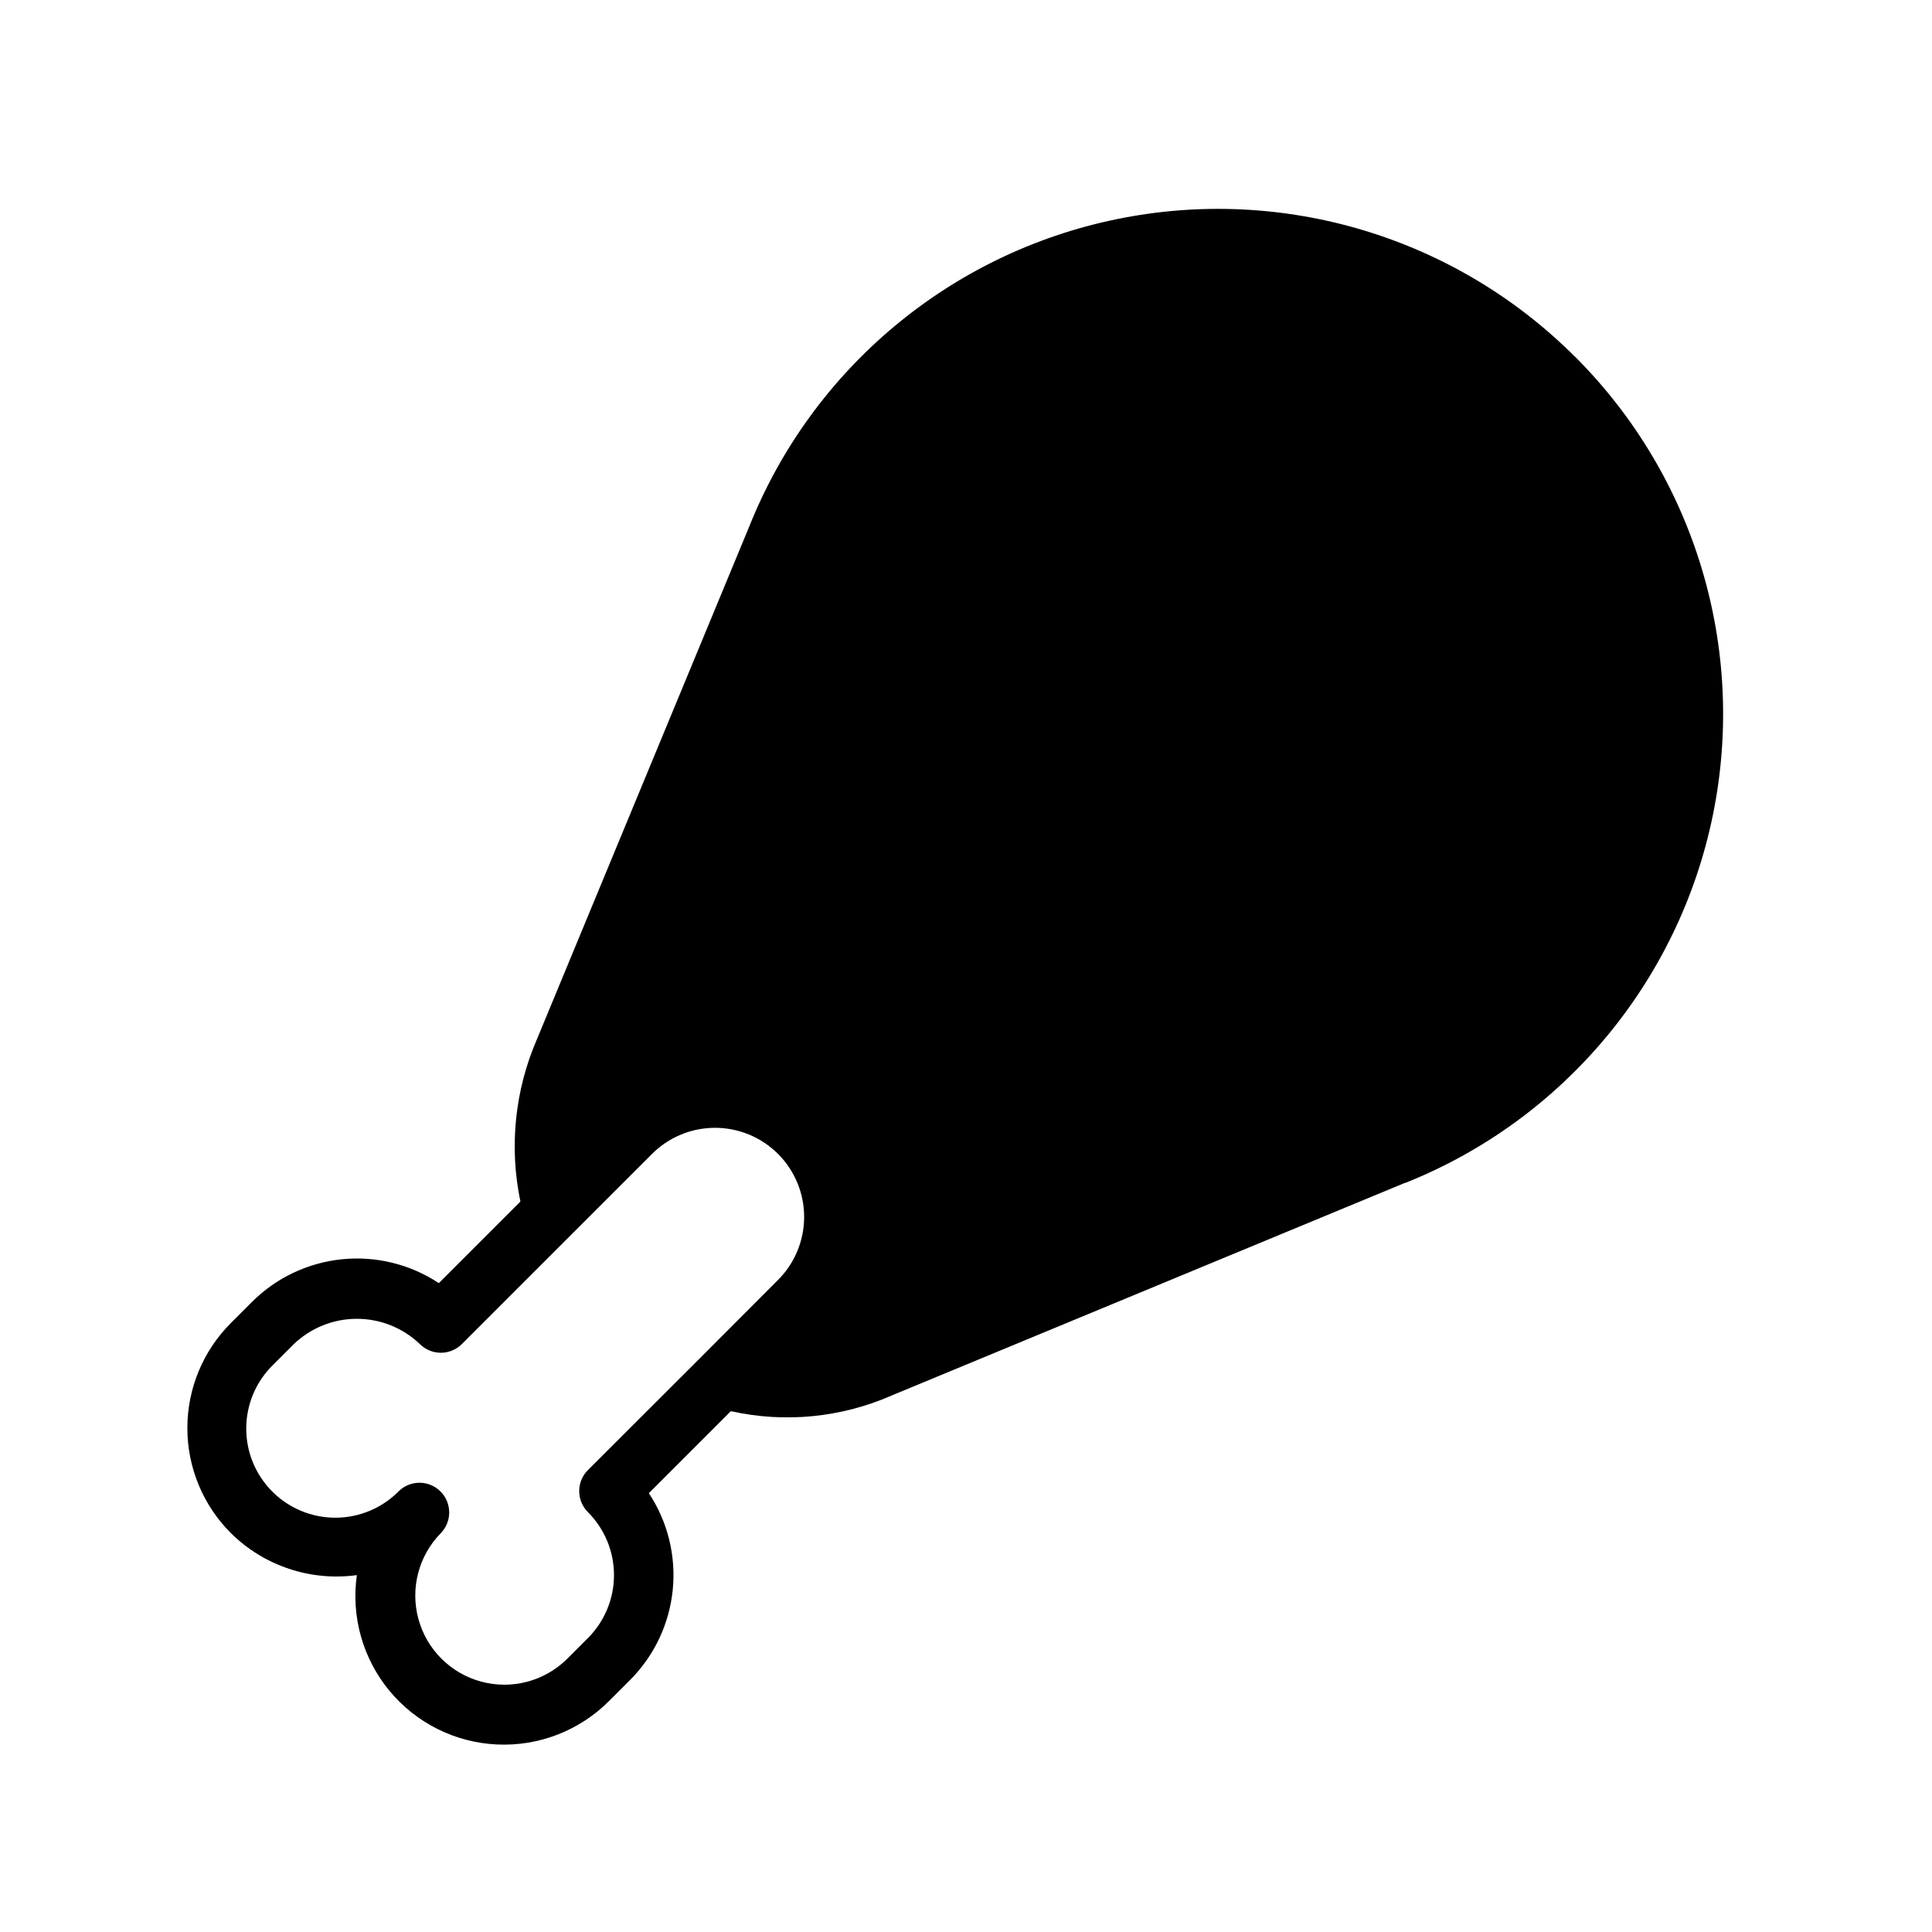 <?xml version="1.0" encoding="UTF-8"?>
<!-- Uploaded to: SVG Repo, www.svgrepo.com, Generator: SVG Repo Mixer Tools -->
<svg fill="#000000" width="800px" height="800px" version="1.1" viewBox="144 144 512 512" xmlns="http://www.w3.org/2000/svg">
 <path d="m561.42 238.57c-31.797-31.816-77.453-45.527-121.52-36.48-44.062 9.043-80.633 39.629-97.324 81.398l-56.273 135.9c-5.879 13.543-7.41 28.578-4.387 43.027l-21.625 21.625c-7.57-5.004-16.637-7.238-25.668-6.324-9.027 0.914-17.465 4.922-23.879 11.34l-5.566 5.566h0.004c-7.383 7.379-11.531 17.391-11.531 27.832 0 10.438 4.148 20.449 11.531 27.832 8.793 8.695 21.133 12.812 33.391 11.137-1.566 10.977 1.566 22.102 8.629 30.648 7.066 8.543 17.406 13.711 28.48 14.234 11.074 0.523 21.855-3.648 29.691-11.488l5.566-5.566c6.422-6.414 10.426-14.852 11.34-23.879 0.914-9.031-1.32-18.098-6.324-25.668l21.727-21.727c14.348 3.195 29.344 1.715 42.793-4.227l135.51-56.137 0.789-0.27v0.004c41.688-16.773 72.172-53.352 81.164-97.379 8.988-44.027-4.719-89.629-36.492-121.4zm-261.62 295.02c-3.074 3.074-3.074 8.059 0 11.133 4.426 4.43 6.914 10.434 6.914 16.695s-2.488 12.27-6.914 16.695l-5.566 5.566c-5.981 5.887-14.637 8.156-22.738 5.965-8.098-2.195-14.426-8.52-16.621-16.621-2.195-8.098 0.074-16.754 5.957-22.734 2.984-3.09 2.941-8-0.094-11.035-3.039-3.039-7.949-3.082-11.035-0.098-4.418 4.488-10.445 7.027-16.742 7.051-6.293 0.027-12.34-2.465-16.793-6.918s-6.941-10.5-6.914-16.797c0.027-6.297 2.566-12.32 7.055-16.738l5.566-5.566v0.004c4.496-4.297 10.477-6.695 16.695-6.695s12.199 2.398 16.695 6.695c3.074 3.07 8.059 3.07 11.133 0l29.727-29.727 20.379-20.371c4.402-4.559 10.449-7.156 16.781-7.211 6.336-0.055 12.426 2.438 16.906 6.918 4.477 4.477 6.969 10.57 6.914 16.902-0.055 6.336-2.652 12.383-7.207 16.781l-20.375 20.422z"/>
</svg>